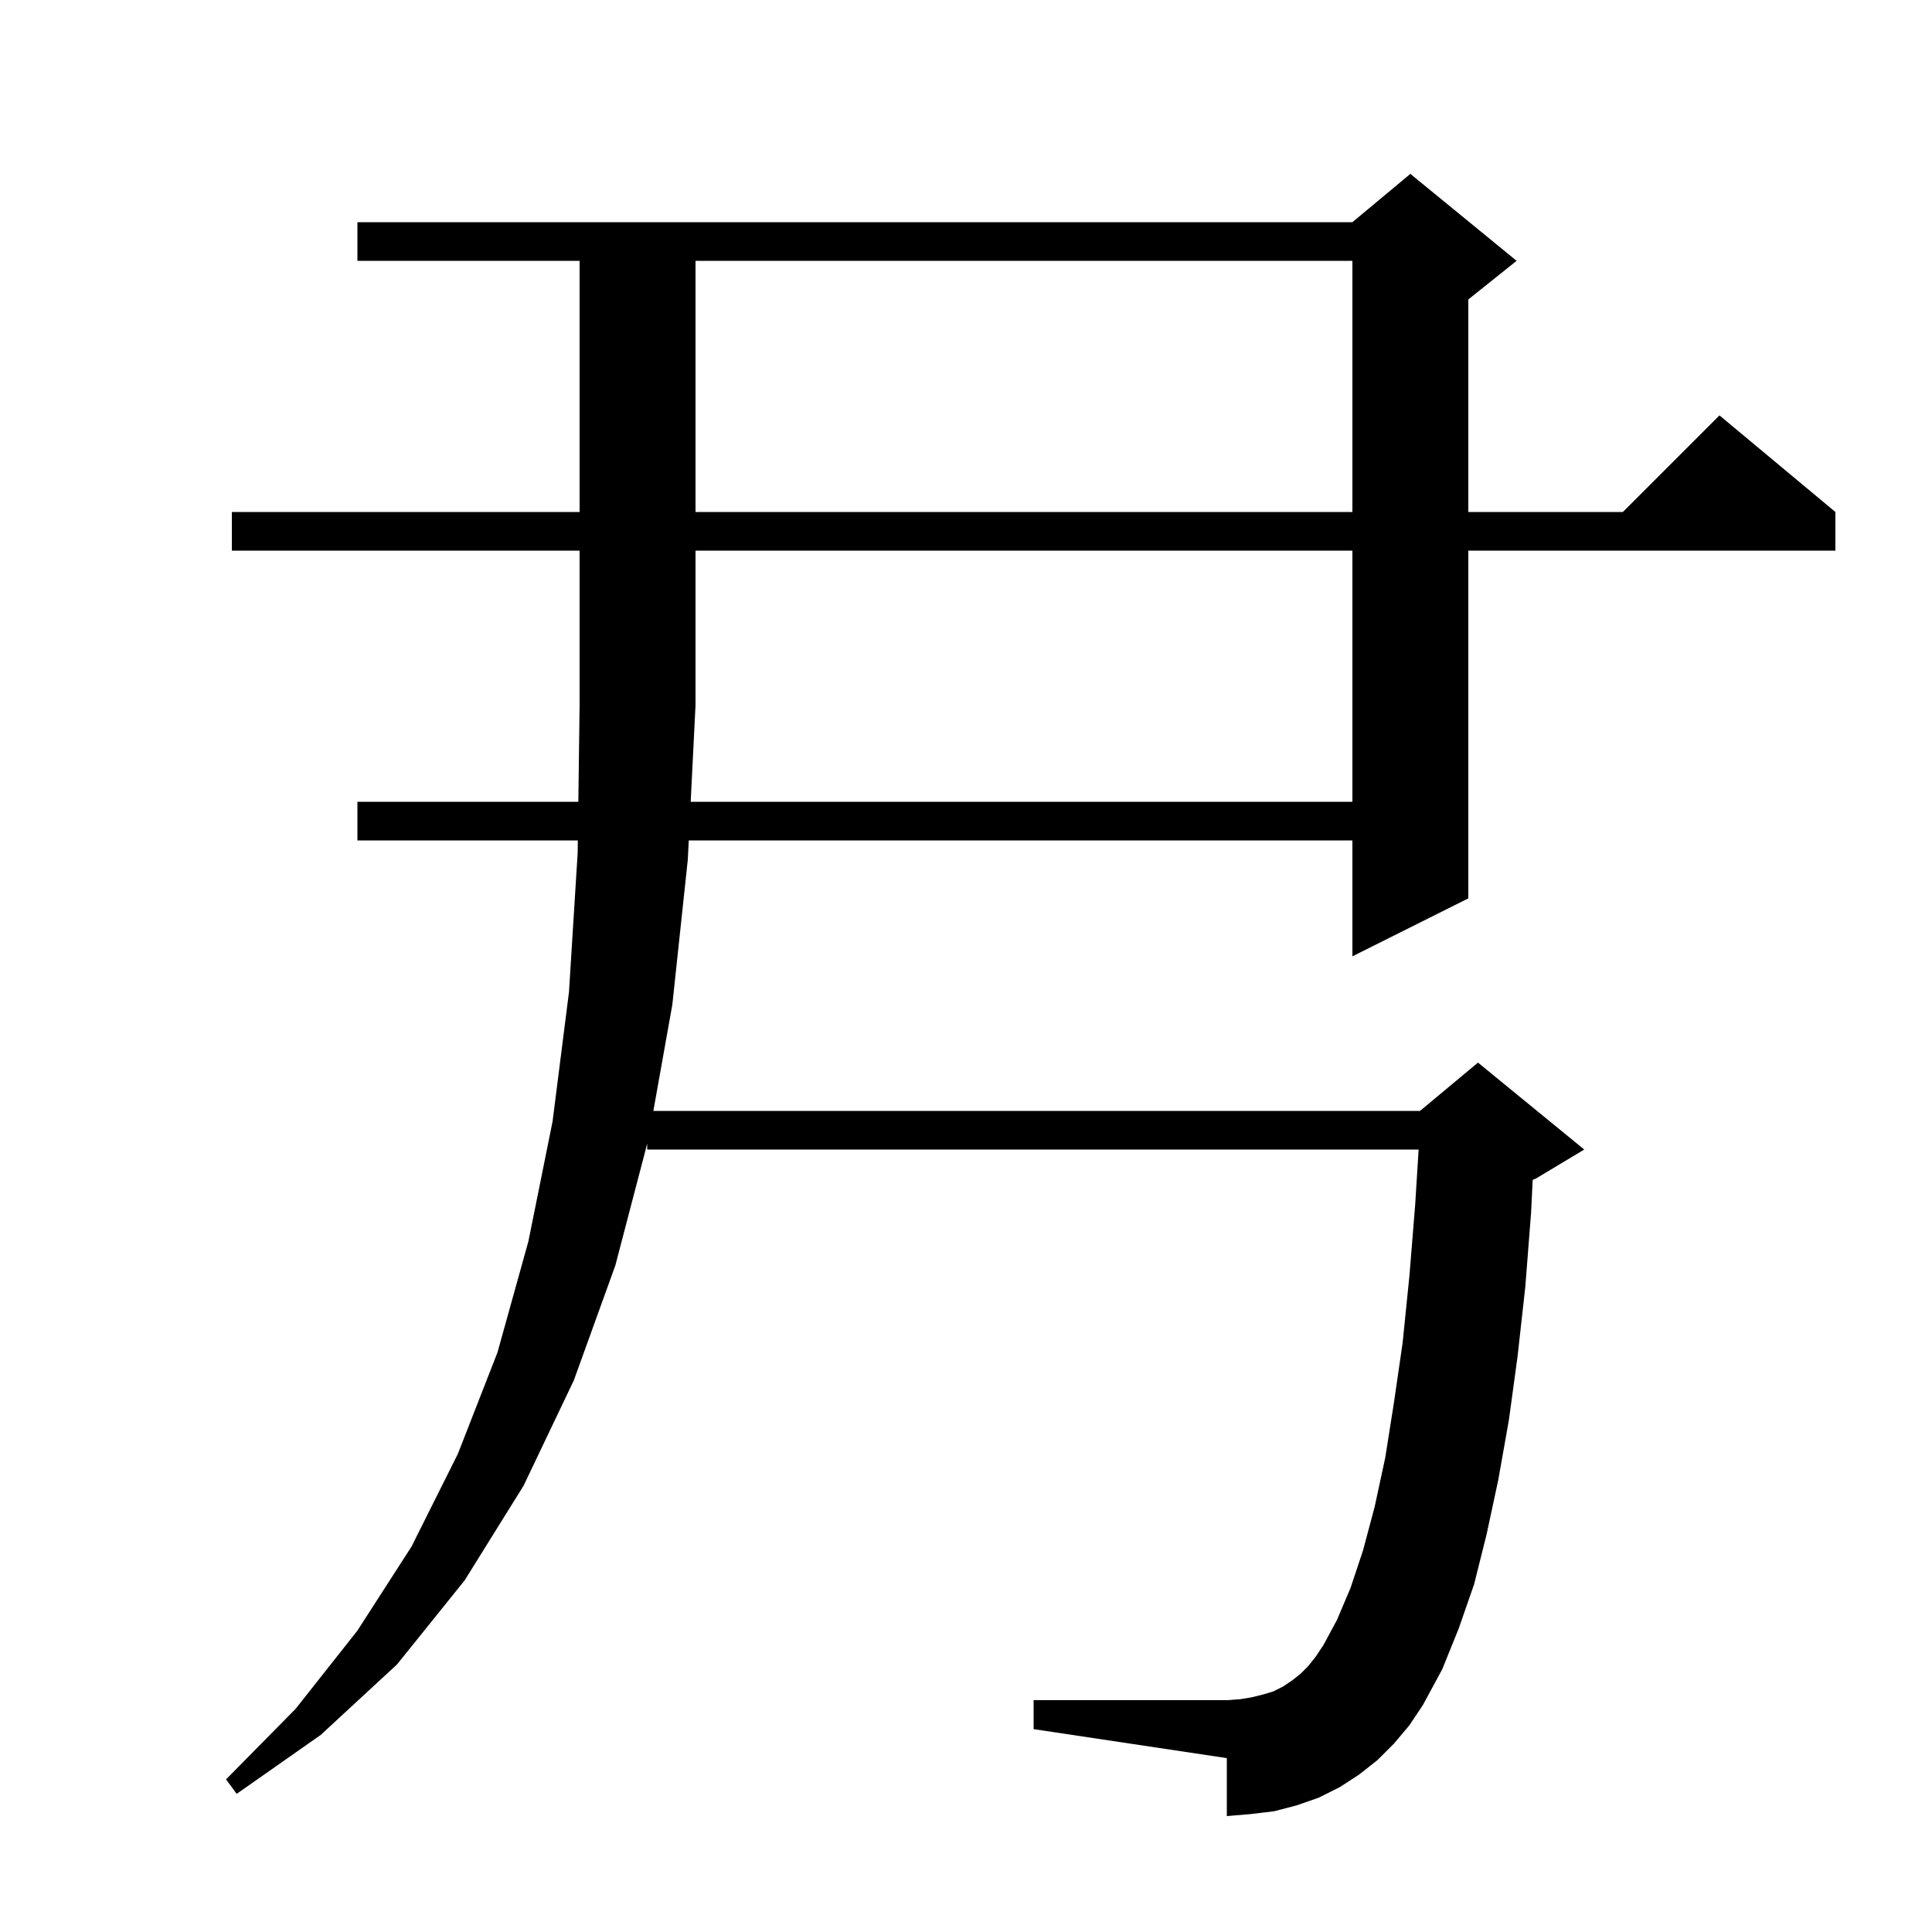 <svg xmlns="http://www.w3.org/2000/svg" xmlns:xlink="http://www.w3.org/1999/xlink" version="1.1" baseProfile="full" viewBox="0 0 200 200" width="200" height="200"><g fill="currentColor"><path d="M 140.0 83.0 L 140.0 57.0 L 72.0 57.0 L 72.0 73.0 L 71.5 83.0 Z M 72.0 27.0 L 72.0 53.0 L 140.0 53.0 L 140.0 27.0 Z M 144.3 180.5 L 142.6 182.2 L 140.7 183.7 L 138.7 185.0 L 136.5 186.1 L 134.2 186.9 L 131.9 187.5 L 129.4 187.8 L 127.0 188.0 L 127.0 182.0 L 107.0 179.0 L 107.0 176.0 L 127.0 176.0 L 128.4 175.9 L 129.6 175.7 L 130.8 175.4 L 131.8 175.1 L 132.8 174.6 L 133.7 174.0 L 134.6 173.3 L 135.4 172.5 L 136.2 171.5 L 137.0 170.3 L 138.4 167.7 L 139.8 164.4 L 141.1 160.5 L 142.3 156.0 L 143.4 150.9 L 144.3 145.2 L 145.2 139.0 L 145.9 132.1 L 146.5 124.7 L 146.856 119.0 L 67.0 119.0 L 67.0 118.382 L 63.7 131.0 L 59.4 142.9 L 54.2 153.8 L 48.1 163.6 L 41.1 172.3 L 33.2 179.6 L 24.5 185.7 L 23.4 184.2 L 30.6 176.9 L 37.0 168.8 L 42.6 160.1 L 47.4 150.5 L 51.5 140.0 L 54.7 128.5 L 57.2 116.1 L 58.9 102.7 L 59.8 88.3 L 59.817 87.0 L 37.0 87.0 L 37.0 83.0 L 59.869 83.0 L 60.0 73.0 L 60.0 57.0 L 24.0 57.0 L 24.0 53.0 L 60.0 53.0 L 60.0 27.0 L 37.0 27.0 L 37.0 23.0 L 140.0 23.0 L 146.0 18.0 L 157.0 27.0 L 152.0 31.0 L 152.0 53.0 L 168.0 53.0 L 178.0 43.0 L 190.0 53.0 L 190.0 57.0 L 152.0 57.0 L 152.0 93.0 L 140.0 99.0 L 140.0 87.0 L 71.3 87.0 L 71.2 89.0 L 69.6 104.0 L 67.636 115.0 L 147.0 115.0 L 153.0 110.0 L 164.0 119.0 L 159.0 122.0 L 158.662 122.141 L 158.5 125.5 L 157.9 133.2 L 157.1 140.4 L 156.2 147.0 L 155.1 153.2 L 153.9 158.8 L 152.6 164.0 L 151.0 168.6 L 149.3 172.8 L 147.3 176.5 L 145.9 178.6 Z "/></g></svg>